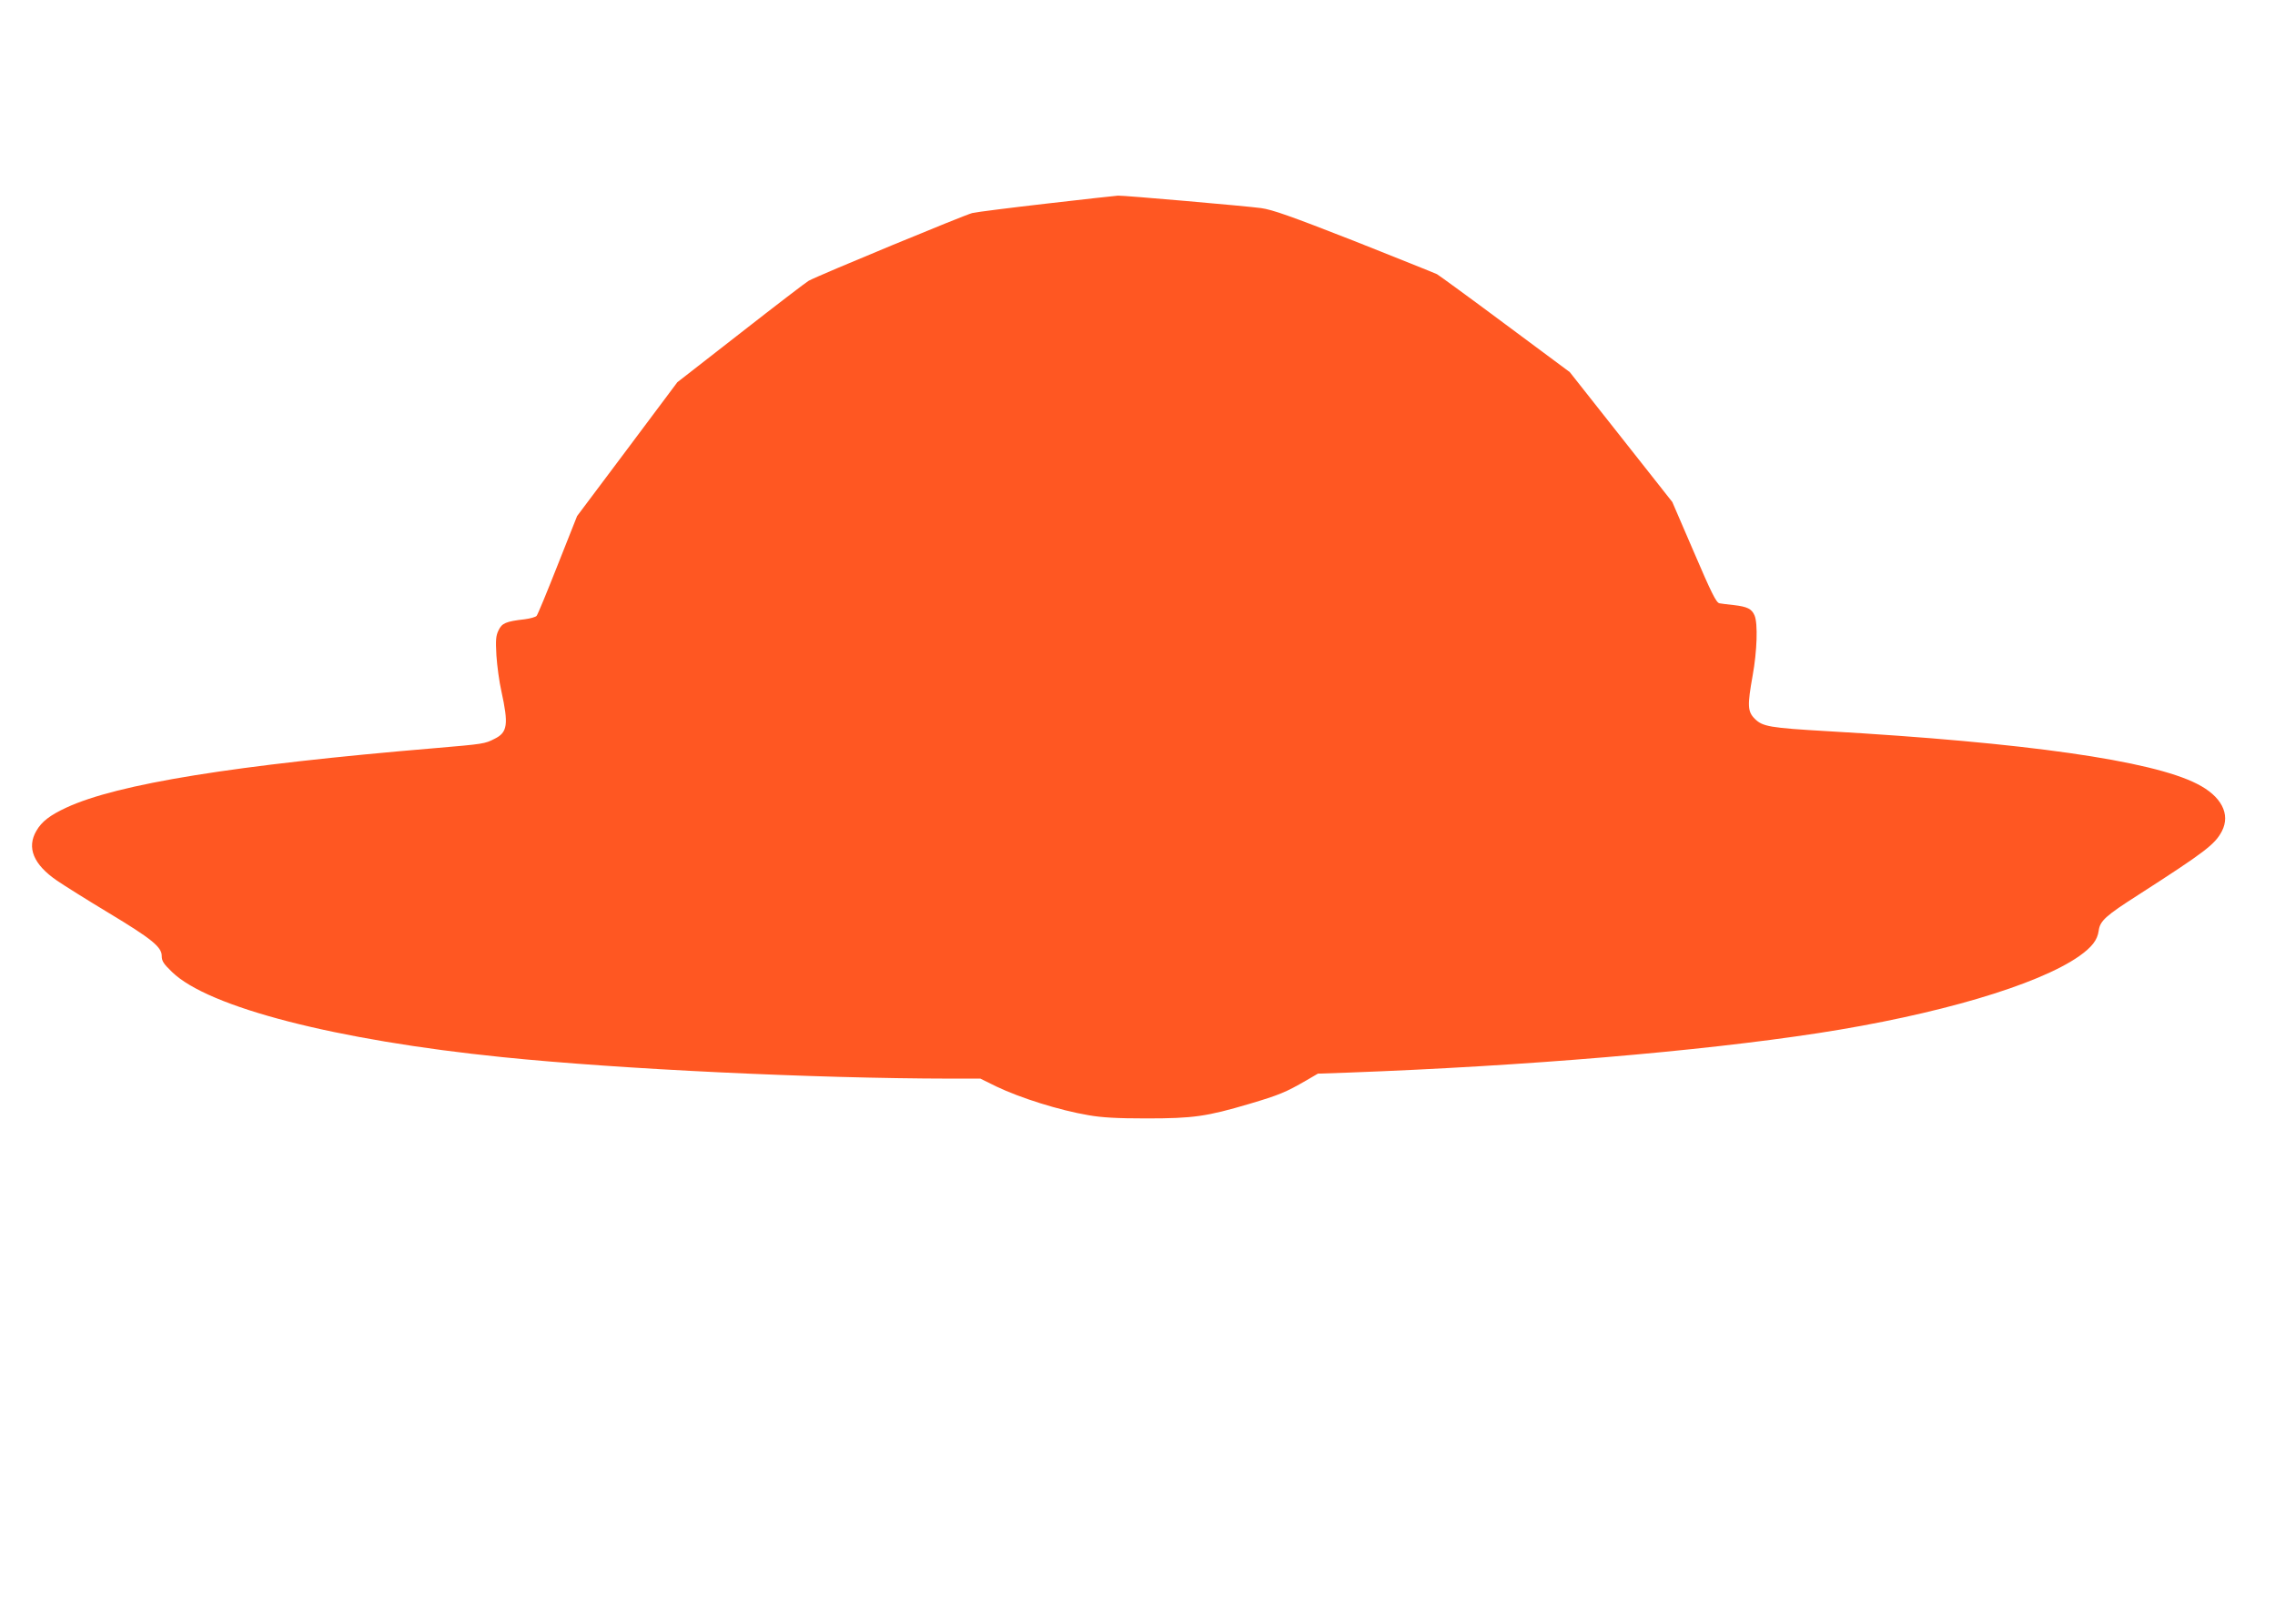 <?xml version="1.0" standalone="no"?>
<!DOCTYPE svg PUBLIC "-//W3C//DTD SVG 20010904//EN"
 "http://www.w3.org/TR/2001/REC-SVG-20010904/DTD/svg10.dtd">
<svg version="1.0" xmlns="http://www.w3.org/2000/svg"
 width="1280pt" height="914pt" viewBox="0 0 1280 914"
 preserveAspectRatio="xMidYMid meet">
<g transform="translate(0,914) scale(0.1,-0.1)"
fill="#ff5722" stroke="none">
<path d="M5895 7995 c-209 -24 -400 -48 -425 -54 -39 -9 -859 -348 -920 -381
-13 -7 -184 -138 -381 -292 l-358 -279 -282 -377 -282 -376 -109 -275 c-60
-152 -113 -281 -119 -287 -5 -6 -35 -15 -67 -19 -106 -12 -128 -22 -147 -62
-15 -31 -17 -54 -12 -142 4 -59 16 -149 28 -201 41 -187 35 -232 -39 -268 -54
-28 -63 -29 -332 -52 -1130 -95 -1788 -201 -2077 -335 -92 -43 -138 -78 -168
-130 -56 -95 -17 -190 116 -281 41 -28 170 -109 288 -180 244 -147 301 -193
301 -244 0 -28 10 -44 58 -90 204 -199 923 -384 1857 -479 663 -68 1757 -120
2520 -121 l171 0 89 -44 c136 -65 354 -134 520 -162 74 -13 158 -18 325 -18
266 0 339 11 580 82 168 50 204 65 320 132 l65 38 175 6 c994 37 1968 119
2640 222 669 103 1235 270 1468 433 72 51 103 91 110 143 7 56 40 85 223 202
376 242 431 284 470 358 50 97 -3 198 -140 267 -256 131 -964 232 -2076 296
-328 19 -368 26 -412 70 -41 41 -42 75 -12 243 25 137 30 293 11 338 -16 38
-41 50 -118 59 -32 3 -69 8 -80 10 -18 4 -45 58 -143 287 l-122 283 -288 365
-289 366 -362 269 c-200 149 -373 275 -385 282 -12 6 -222 90 -466 187 -360
141 -460 176 -524 185 -80 11 -778 72 -805 70 -8 0 -186 -20 -395 -44z"/>
</g>
</svg>
